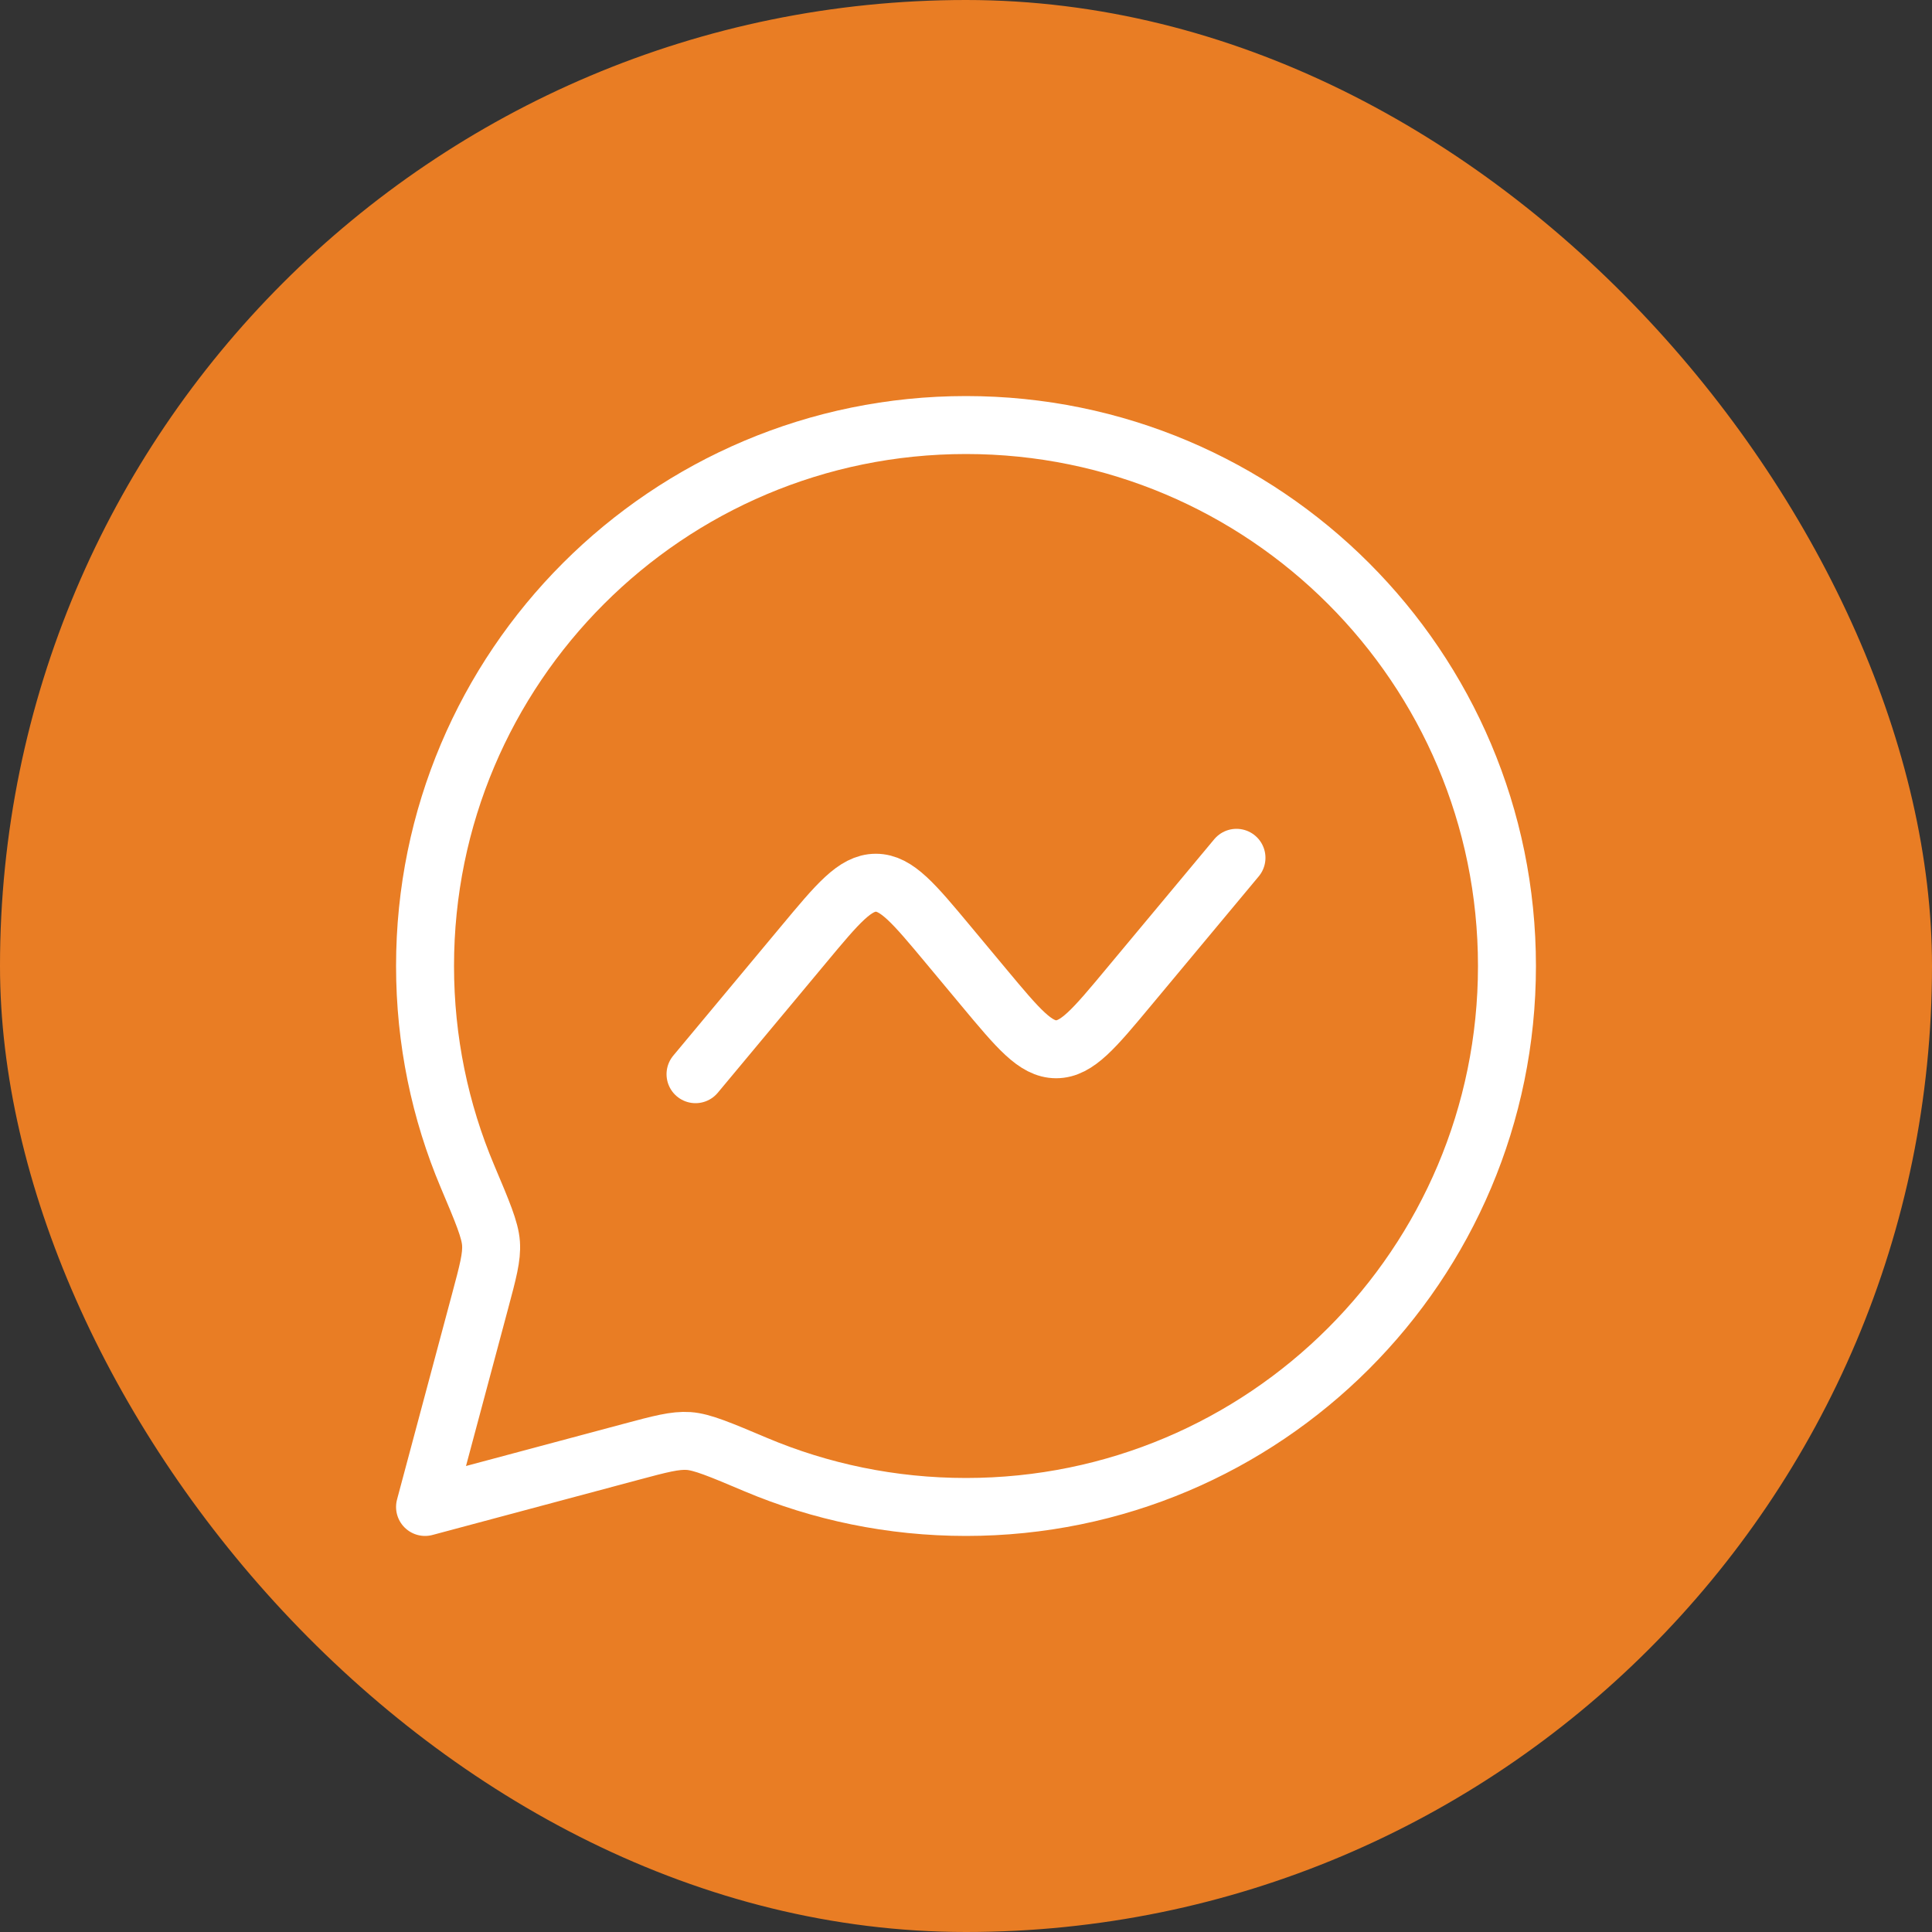 <svg width="50" height="50" viewBox="0 0 50 50" fill="none" xmlns="http://www.w3.org/2000/svg">
<rect x="0" y="0" width="50" height="50" fill="#333333" stroke="none"/>
<rect width="50" height="50" rx="25" fill="#E97D24"/>
<path d="M18 27.8L20.794 24.448C21.684 23.379 22.129 22.845 22.667 22.845C23.204 22.845 23.649 23.379 24.54 24.448L25.46 25.552C26.351 26.621 26.796 27.155 27.333 27.155C27.871 27.155 28.316 26.621 29.206 25.552L32 22.2" stroke="white" stroke-width="1.5" stroke-linecap="round" stroke-linejoin="round"/>
<path d="M25 39C32.732 39 39 32.732 39 25C39 17.268 32.732 11 25 11C17.268 11 11 17.268 11 25C11 26.93 11.391 28.77 12.097 30.443C12.488 31.367 12.683 31.83 12.707 32.179C12.732 32.529 12.629 32.913 12.423 33.682L11 39L16.318 37.577C17.087 37.371 17.471 37.269 17.821 37.293C18.17 37.317 18.633 37.512 19.557 37.903C21.23 38.609 23.07 39 25 39Z" stroke="white" stroke-width="1.5" stroke-linejoin="round"/>
</svg>
